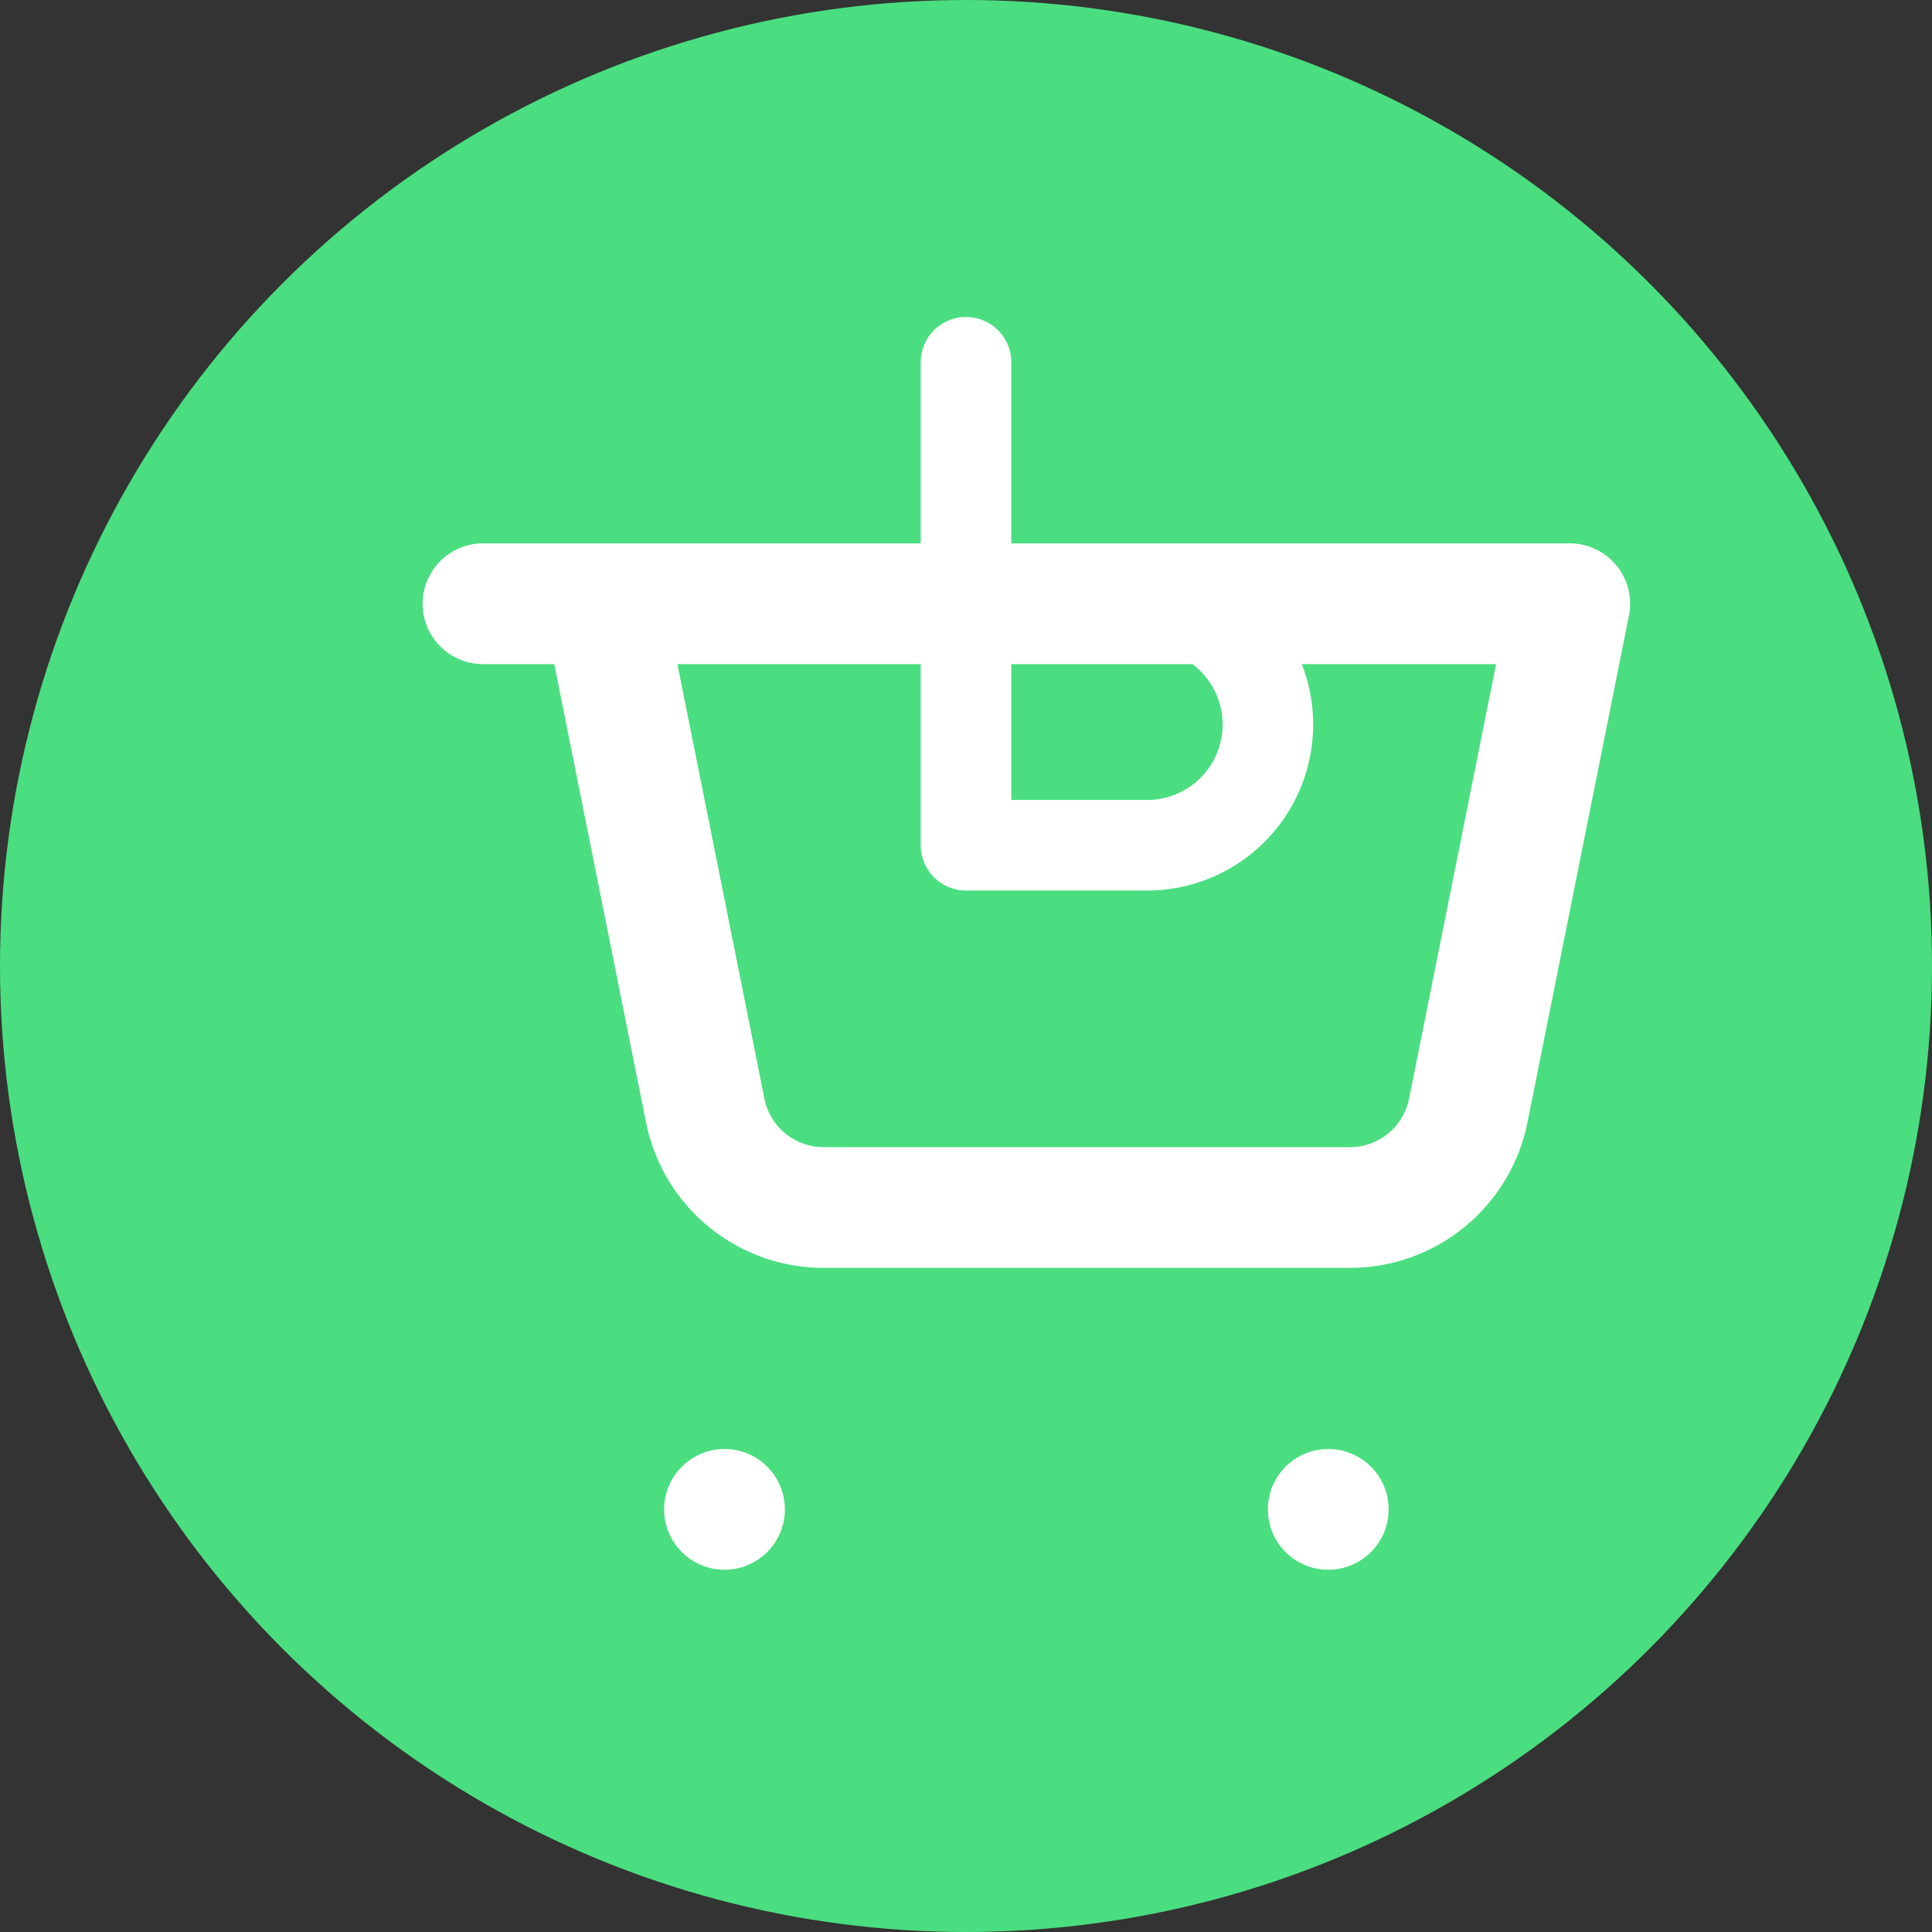 <svg width="32" height="32" viewBox="0 0 32 32" fill="none" xmlns="http://www.w3.org/2000/svg">
  <rect x="0" y="0" width="32" height="32" fill="#333333" stroke="none"/>
  <!-- Fundo circular verde claro -->
  <circle cx="16" cy="16" r="16" fill="#4ade80"/>
  
  <!-- Ícone de loja/carrinho estilizado -->
  <path d="M8 10h2l1.68 8.39a2 2 0 0 0 2 1.61h8.64a2 2 0 0 0 2-1.61L26 10H10" stroke="white" stroke-width="2" stroke-linecap="round" stroke-linejoin="round"/>
  <circle cx="12" cy="25" r="1" fill="white"/>
  <circle cx="22" cy="25" r="1" fill="white"/>
  
  <!-- Detalhe "R" da LojaRápida -->
  <path d="M16 6v4m0 0h3a2 2 0 0 1 0 4h-3m0-4v4" stroke="white" stroke-width="1.5" stroke-linecap="round" stroke-linejoin="round"/>
</svg>